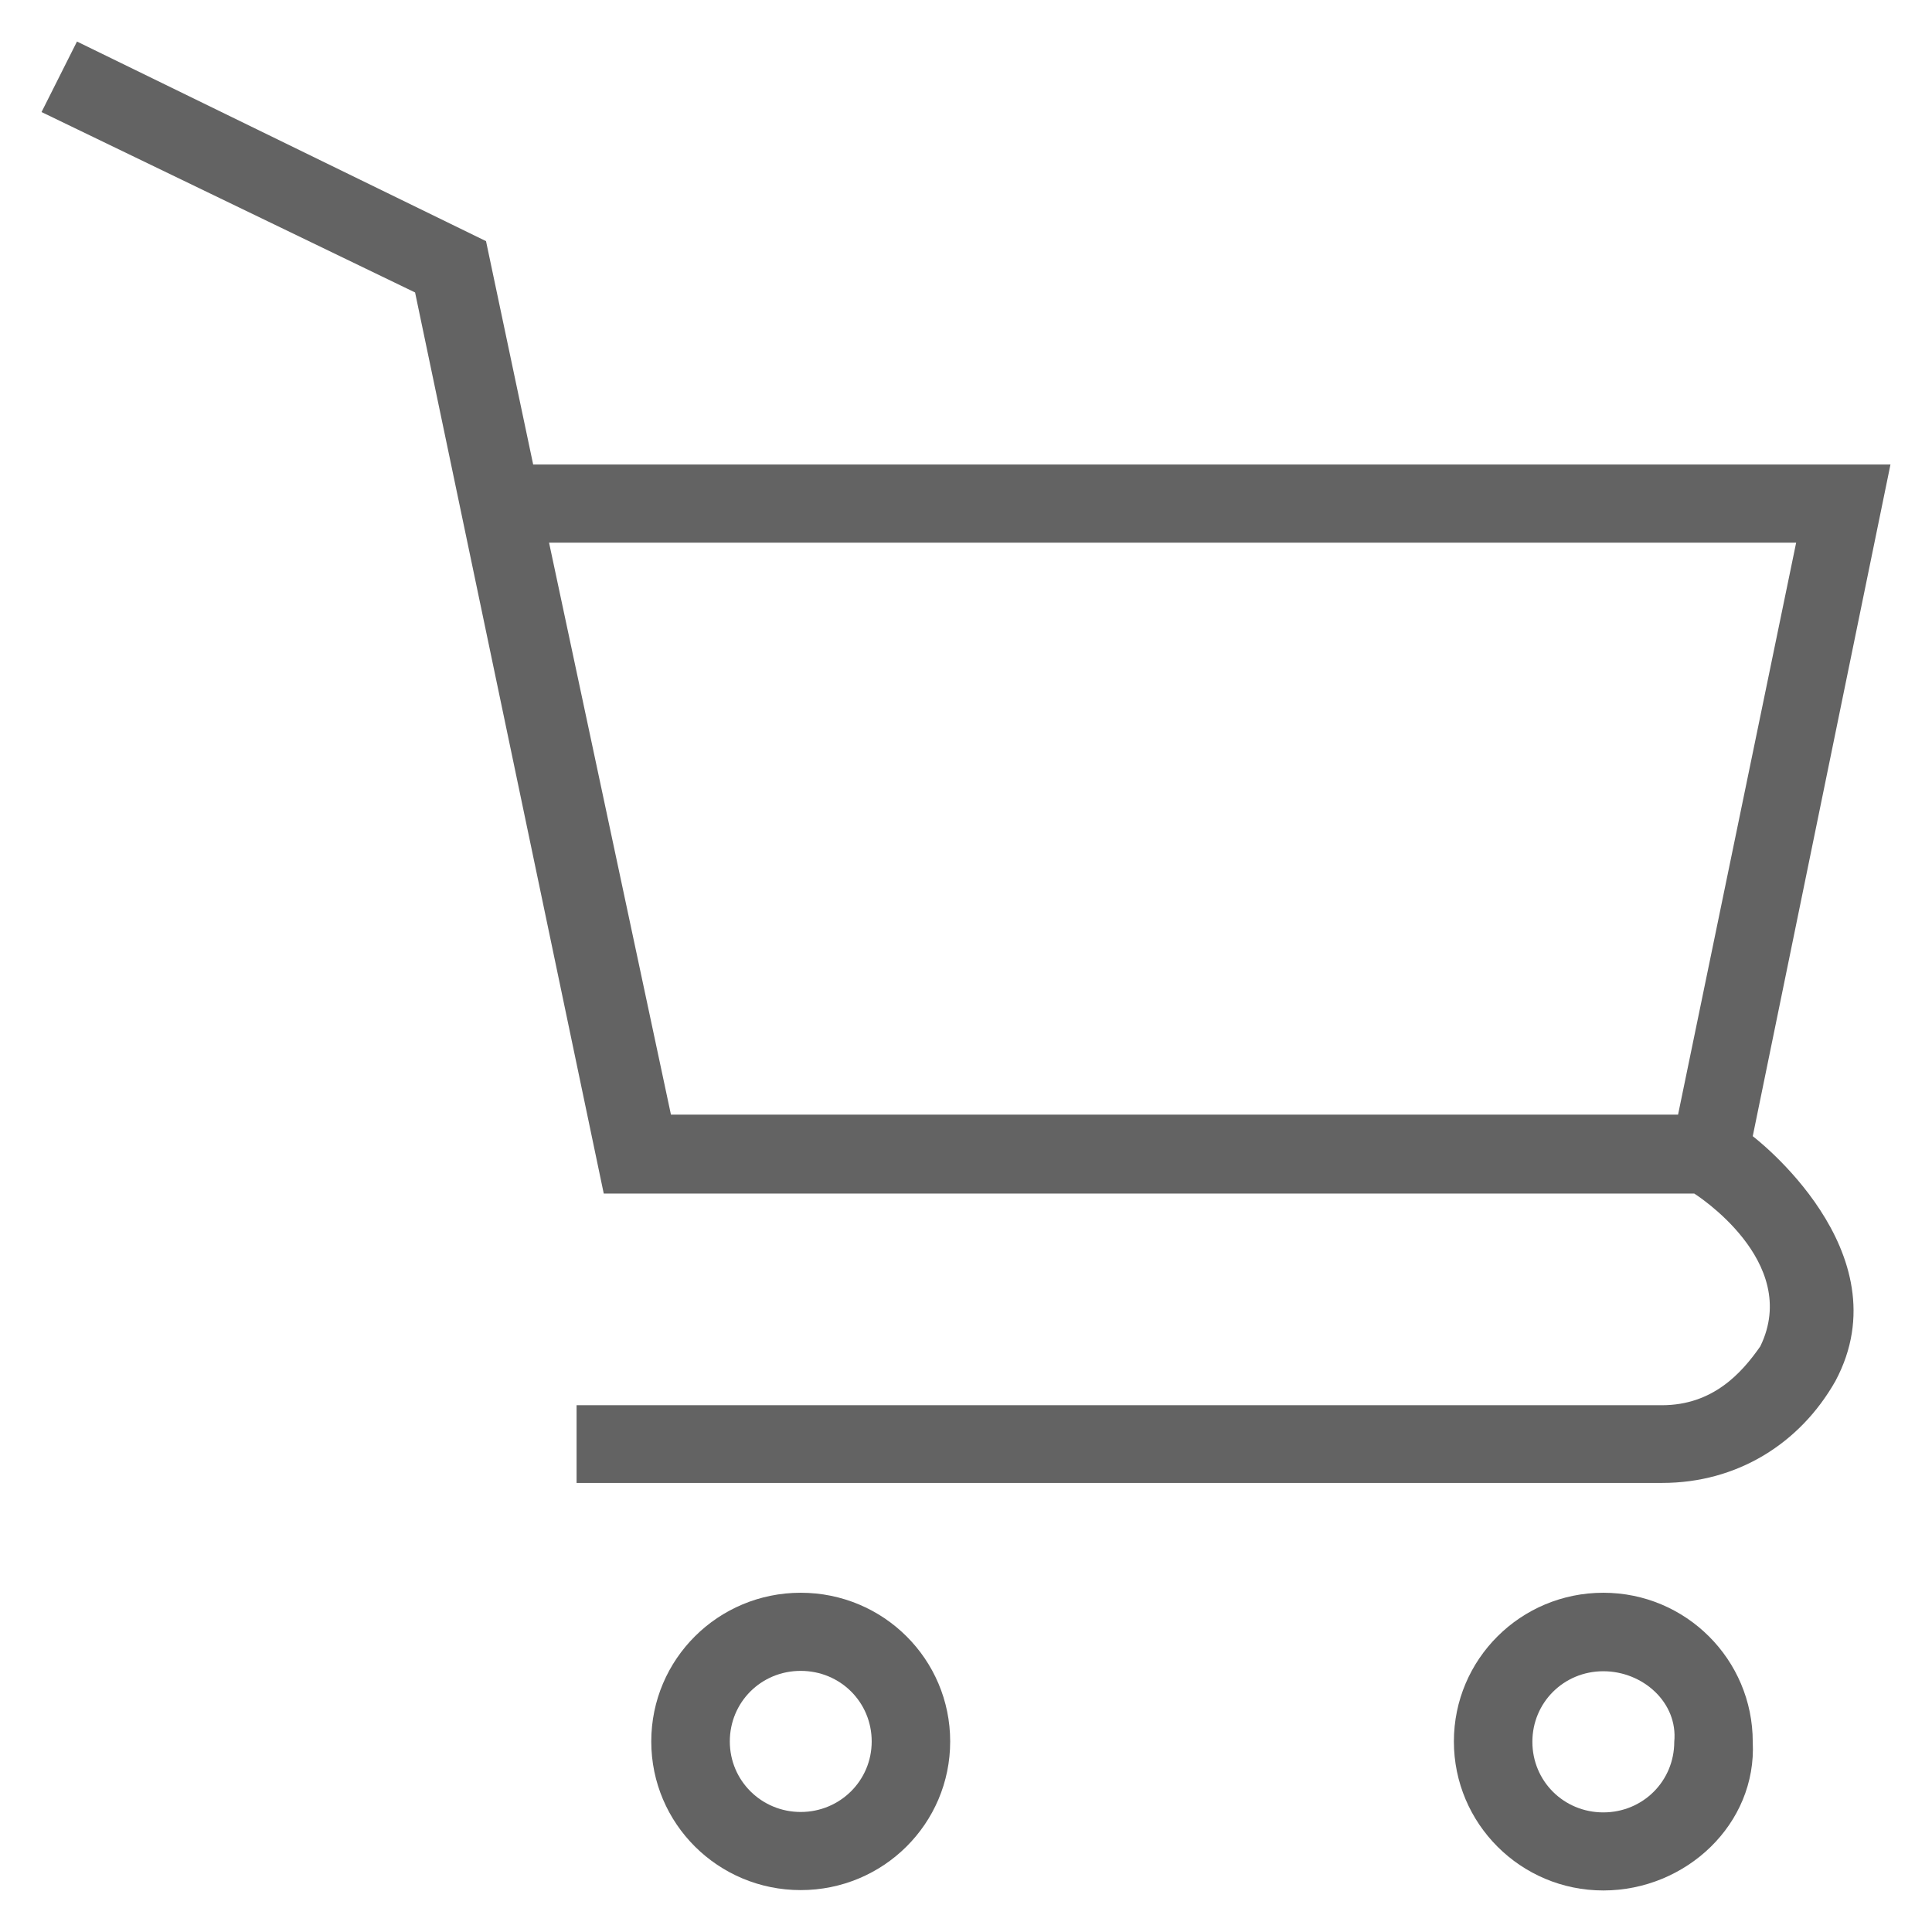 <svg width="32" height="32" viewBox="0 0 32 32" fill="none" xmlns="http://www.w3.org/2000/svg">
<g clip-path="url(#clip0_1091_818)">
<path d="M29.031 18.819L31.312 7.694H8.831L8.05 3.994L1.275 0.688L0.688 1.856L6.875 4.844L10 19.769H28.062C28.062 19.769 29.844 20.887 29.156 22.3C28.85 22.738 28.375 23.275 27.525 23.275H9.55V24.562H27.531C28.769 24.562 29.812 23.913 30.4 22.875C31.55 20.725 29.031 18.819 29.031 18.819ZM11.113 18.462L9.094 8.988H29.75L27.794 18.462H11.113Z" fill="#636363"/>
<path d="M13.262 26.381C11.894 26.381 10.787 27.481 10.787 28.844C10.787 30.206 11.894 31.306 13.262 31.306C14.631 31.306 15.738 30.206 15.738 28.844C15.738 27.481 14.631 26.381 13.262 26.381ZM13.262 30.012C12.613 30.012 12.088 29.494 12.088 28.844C12.088 28.194 12.606 27.675 13.262 27.675C13.919 27.675 14.438 28.194 14.438 28.844C14.438 29.494 13.912 30.012 13.262 30.012Z" fill="#636363"/>
<path d="M26.556 26.381C25.188 26.381 24.081 27.481 24.081 28.844C24.081 30.206 25.188 31.312 26.556 31.312C27.925 31.312 29.1 30.212 29.031 28.85C29.031 27.488 27.925 26.381 26.556 26.381ZM27.731 28.85C27.731 29.5 27.212 30.019 26.556 30.019C25.9 30.019 25.381 29.5 25.381 28.85C25.381 28.2 25.9 27.681 26.556 27.681C27.212 27.681 27.794 28.2 27.731 28.85Z" fill="#636363"/>
</g>
<defs>
<clipPath id="clip0_1091_818">
<rect width="32" height="32" fill="white"/>
</clipPath>
</defs>
</svg>
